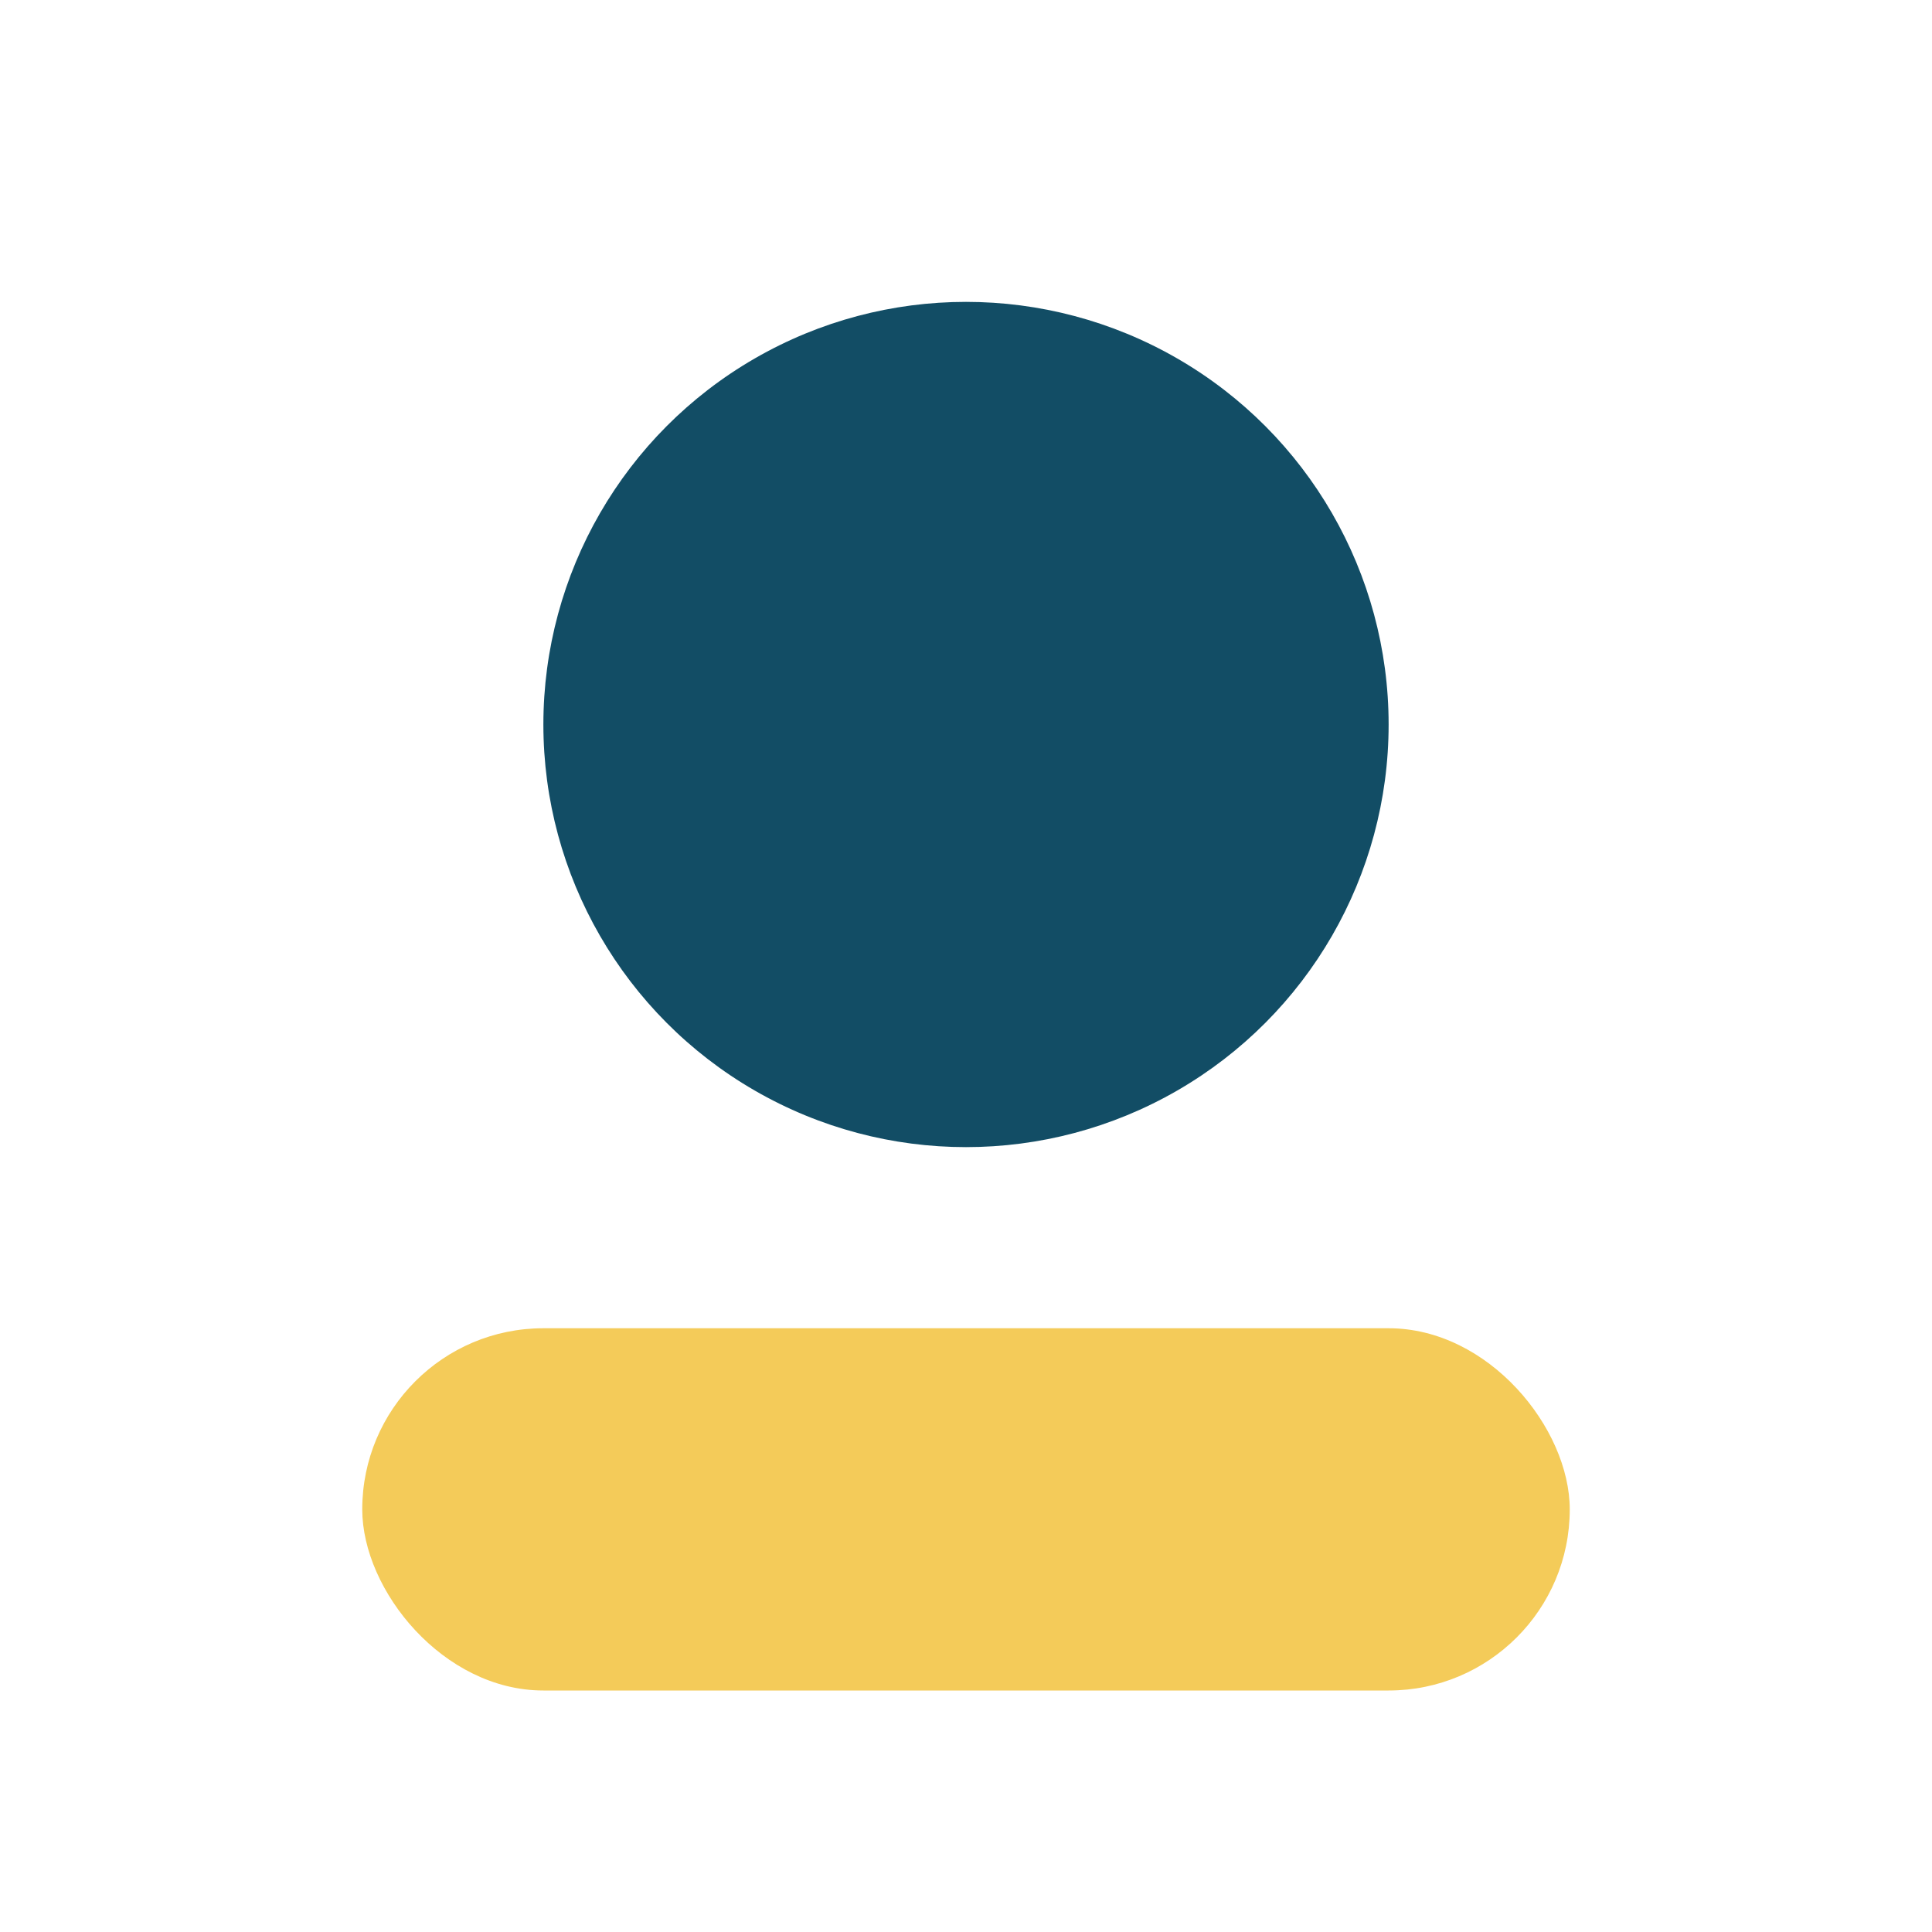 <?xml version="1.0" encoding="UTF-8"?>
<svg xmlns="http://www.w3.org/2000/svg" width="32" height="32" viewBox="0 0 32 32"><ellipse cx="16" cy="12" rx="7" ry="7" fill="#124D65"/><rect x="6" y="22" width="20" height="6" rx="3" fill="#F4CB59"/></svg>